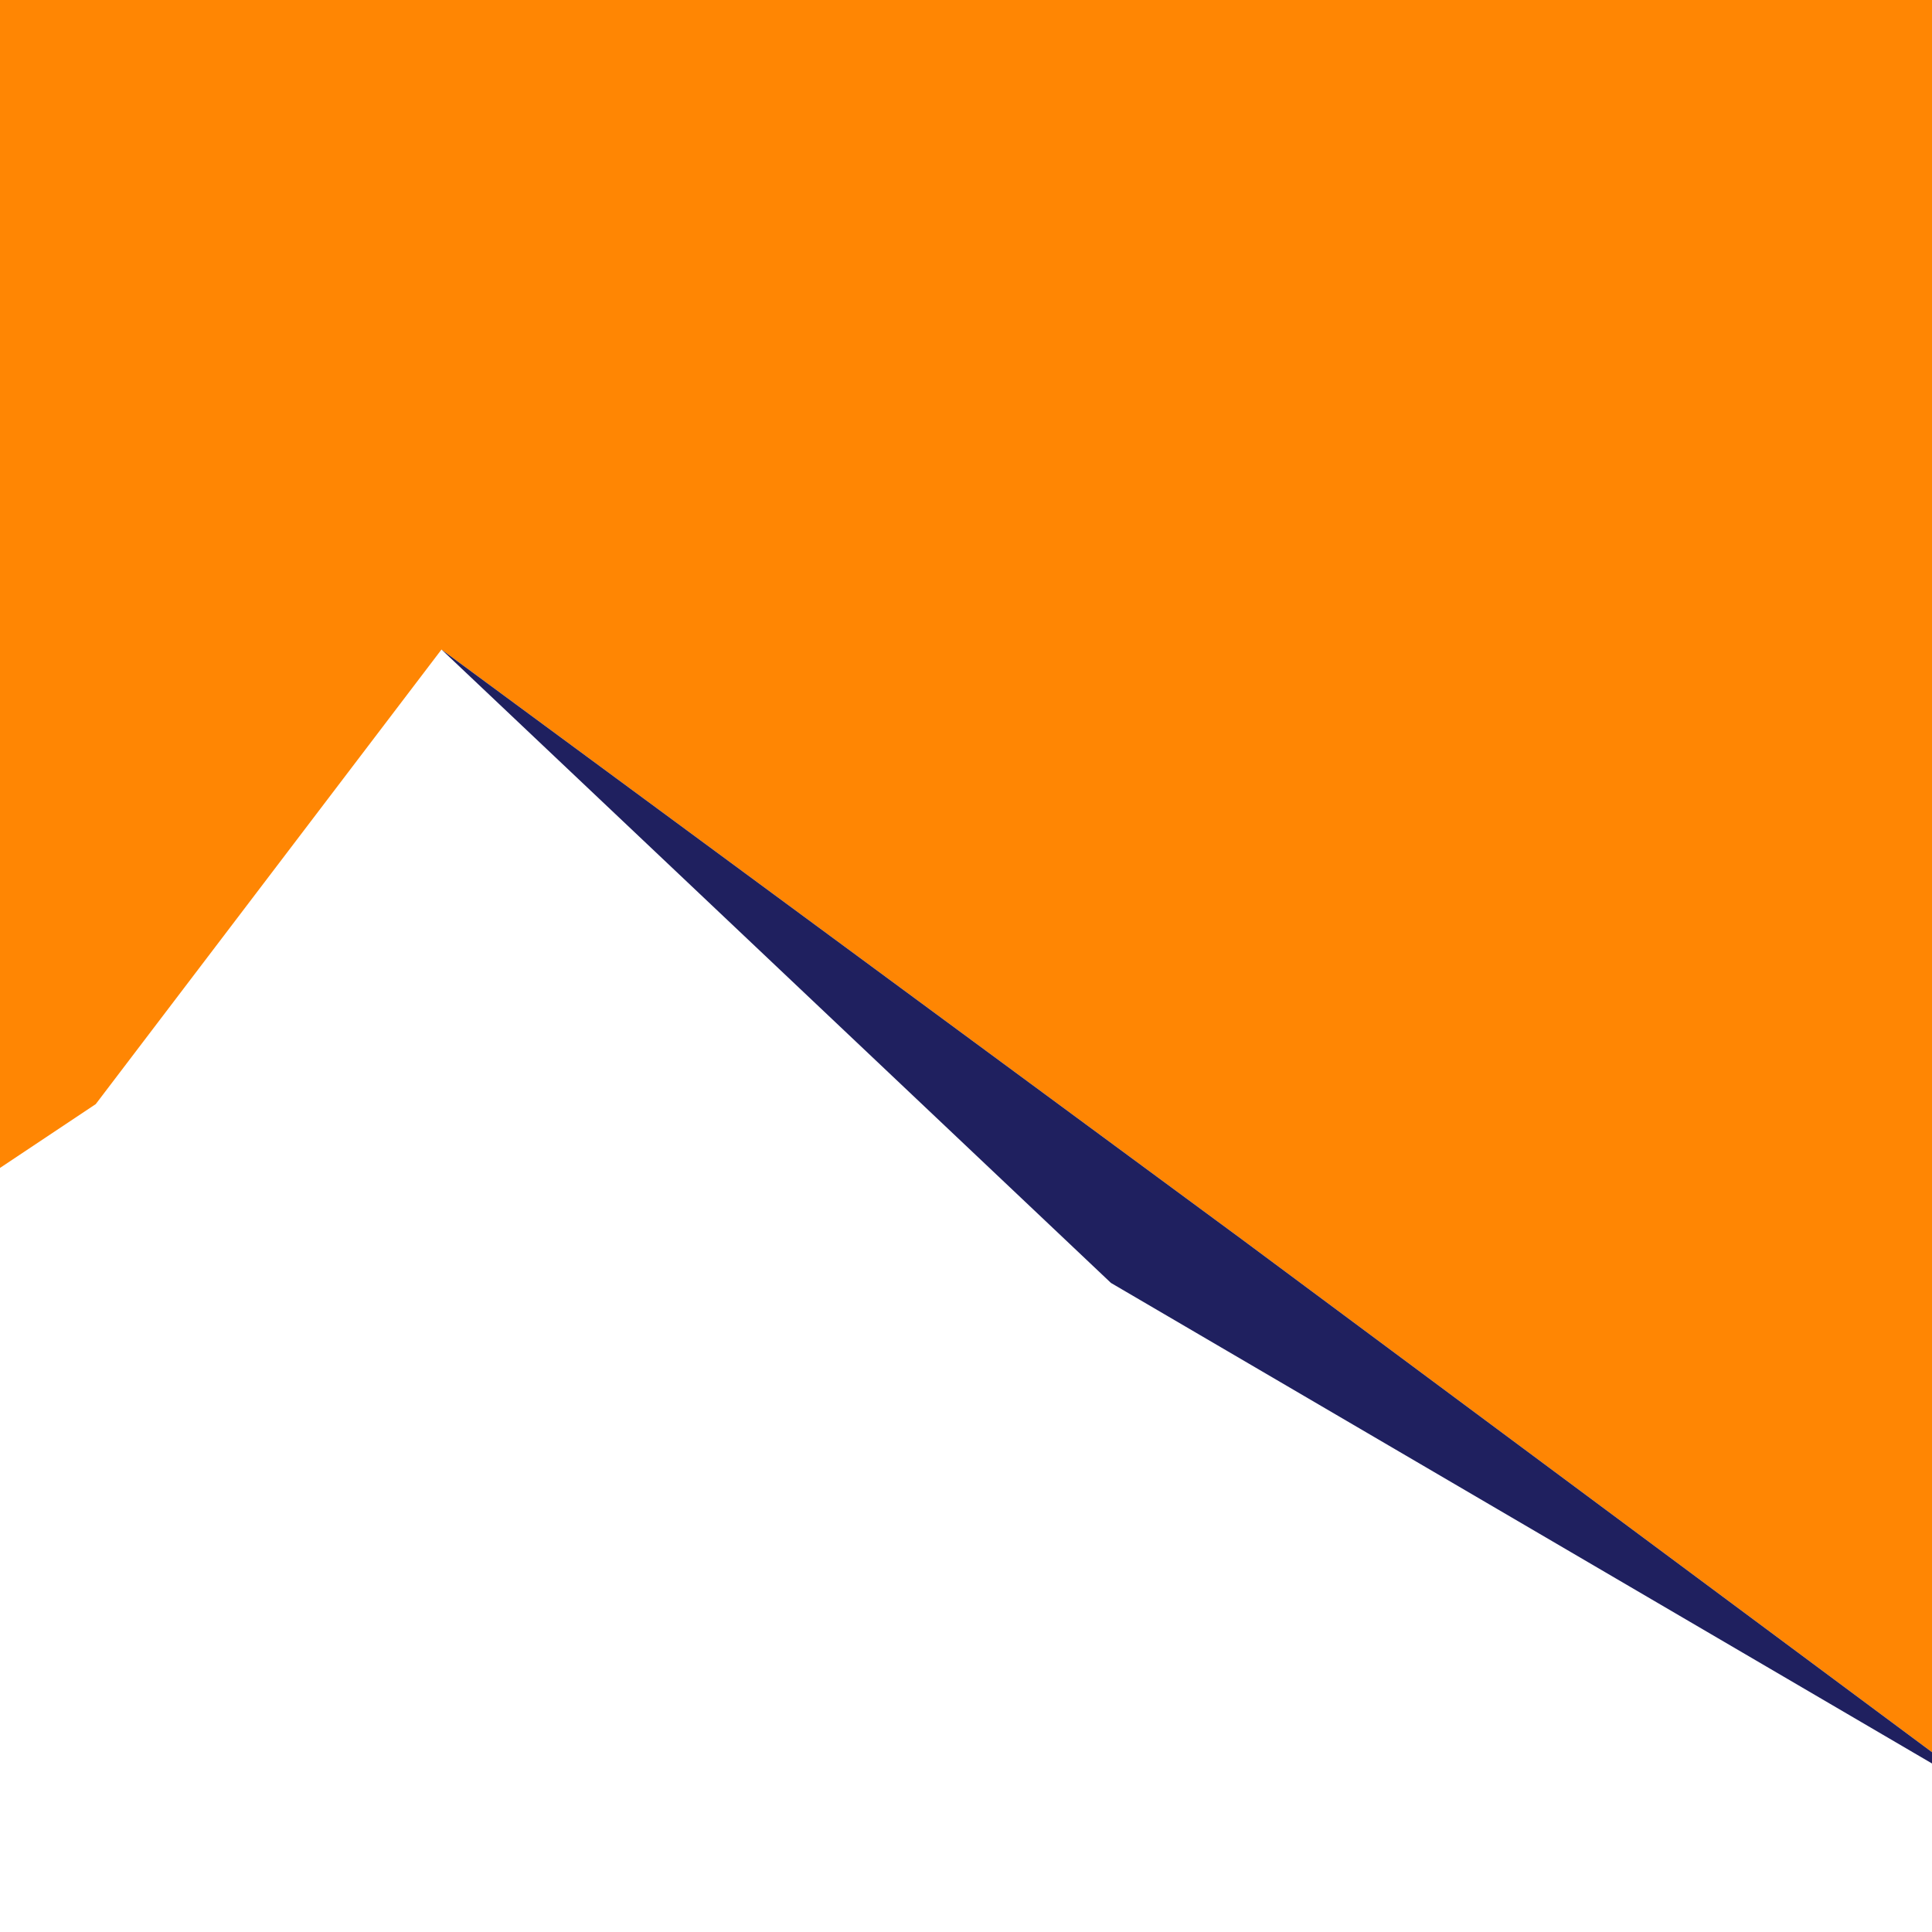 <?xml version="1.0" encoding="UTF-8"?>
<svg id="Layer_2" data-name="Layer 2" xmlns="http://www.w3.org/2000/svg" viewBox="0 0 1417.32 1417.32">
  <defs>
    <style>
      .cls-1 {
        fill: #1f205f;
      }

      .cls-1, .cls-2 {
        stroke-width: 0px;
      }

      .cls-2 {
        fill: #ff8603;
      }
    </style>
  </defs>
  <polygon class="cls-2" points="323.88 476.49 911.13 909.26 1417.32 1285.41 1417.32 0 0 0 0 856.79 70.23 809.99 323.88 476.49"/>
  <polygon class="cls-1" points="323.88 476.49 815.01 941.17 1417.32 1293.69 1417.32 1285.41 911.13 909.26 323.88 476.49"/>
</svg>